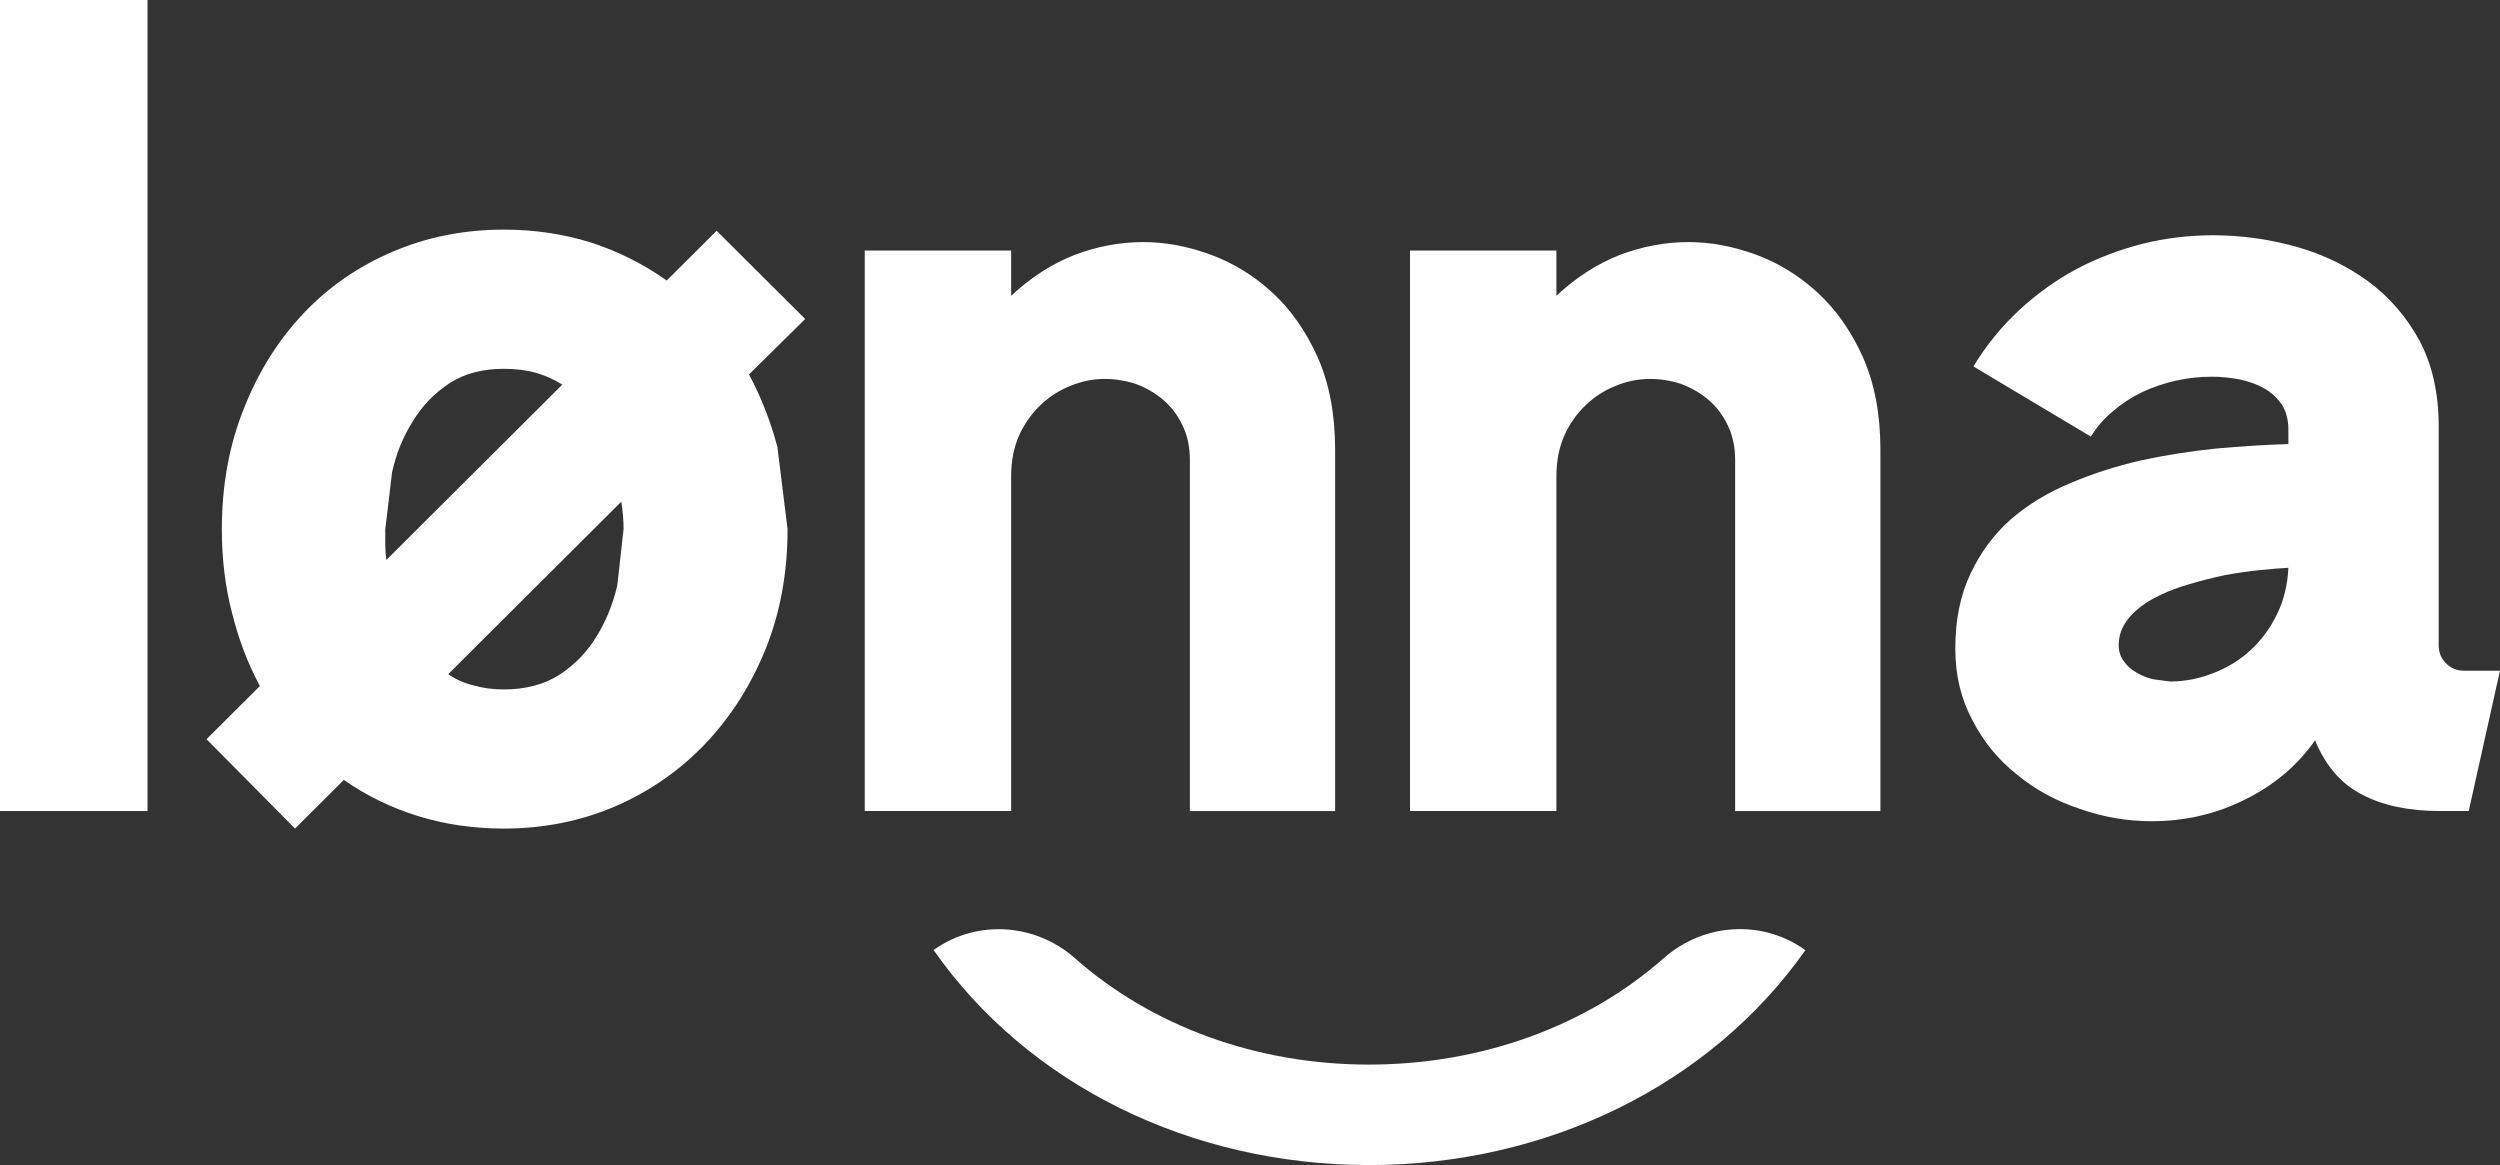 <svg width="103" height="48" viewBox="0 0 103 48" fill="none" xmlns="http://www.w3.org/2000/svg">
<rect x="0" y="0" width="103" height="48" fill="#333333" stroke="none"/>
<g clip-path="url(#clip0_214_4707)">
<path d="M0 33.414V0H6.078V33.414H0Z" fill="white"/>
<path d="M32.447 21.81C32.447 23.581 32.152 25.212 31.559 26.703C30.951 28.21 30.125 29.515 29.081 30.618C28.036 31.721 26.805 32.583 25.388 33.204C23.953 33.825 22.41 34.137 20.759 34.137C19.512 34.137 18.336 33.966 17.229 33.624C16.123 33.283 15.102 32.786 14.166 32.133L12.156 34.137L8.509 30.456L10.707 28.265C10.208 27.332 9.827 26.331 9.562 25.259C9.281 24.187 9.14 23.037 9.14 21.81C9.14 19.992 9.444 18.33 10.052 16.824C10.645 15.317 11.463 14.012 12.507 12.909C13.536 11.822 14.759 10.975 16.178 10.369C17.596 9.763 19.123 9.46 20.759 9.46C22.022 9.46 23.221 9.639 24.36 9.996C25.497 10.369 26.534 10.89 27.468 11.558L29.526 9.507L33.173 13.143L30.859 15.426C31.358 16.358 31.747 17.353 32.028 18.409L32.449 21.81H32.447ZM15.873 21.81V22.44C15.873 22.642 15.888 22.851 15.92 23.069L23.166 15.846C22.823 15.629 22.457 15.466 22.068 15.357C21.678 15.248 21.241 15.195 20.758 15.195C19.885 15.195 19.144 15.389 18.538 15.777C17.915 16.182 17.408 16.701 17.018 17.339C16.613 17.976 16.324 18.683 16.153 19.459L15.873 21.813V21.81ZM25.692 21.81C25.692 21.624 25.683 21.437 25.668 21.251C25.653 21.065 25.629 20.871 25.598 20.669L18.467 27.776C18.778 27.993 19.129 28.149 19.519 28.241C19.893 28.35 20.305 28.404 20.758 28.404C21.662 28.404 22.425 28.203 23.049 27.798C23.672 27.394 24.179 26.874 24.568 26.236C24.958 25.615 25.247 24.909 25.433 24.116L25.69 21.809L25.692 21.81Z" fill="white"/>
<path d="M49.023 33.414V18.943C49.023 18.416 48.921 17.941 48.719 17.522C48.516 17.102 48.252 16.754 47.925 16.474C47.597 16.195 47.223 15.977 46.803 15.821C46.381 15.681 45.953 15.612 45.516 15.612C45.033 15.612 44.566 15.706 44.114 15.892C43.647 16.077 43.234 16.342 42.875 16.683C42.5 17.041 42.205 17.46 41.986 17.942C41.768 18.439 41.659 18.998 41.659 19.619V33.414H35.627V10.322H41.659V12.187C42.453 11.442 43.318 10.882 44.254 10.51C45.189 10.153 46.139 9.974 47.105 9.974C48.009 9.974 48.929 10.145 49.864 10.486C50.8 10.828 51.649 11.348 52.412 12.048C53.176 12.748 53.799 13.633 54.282 14.704C54.766 15.792 55.007 17.066 55.007 18.526V33.415H49.021L49.023 33.414Z" fill="white"/>
<path d="M71.488 33.414V18.943C71.488 18.416 71.385 17.941 71.184 17.522C70.981 17.102 70.717 16.754 70.389 16.474C70.062 16.195 69.687 15.977 69.267 15.821C68.847 15.681 68.418 15.612 67.981 15.612C67.498 15.612 67.031 15.706 66.579 15.892C66.112 16.077 65.697 16.342 65.34 16.683C64.965 17.041 64.669 17.46 64.451 17.942C64.233 18.439 64.124 18.998 64.124 19.619V33.414H58.092V10.322H64.124V12.187C64.918 11.442 65.783 10.882 66.718 10.51C67.654 10.153 68.604 9.974 69.57 9.974C70.474 9.974 71.394 10.145 72.329 10.486C73.264 10.828 74.114 11.348 74.877 12.048C75.641 12.748 76.264 13.633 76.747 14.704C77.231 15.792 77.473 17.066 77.473 18.526V33.415H71.488V33.414Z" fill="white"/>
<path d="M101.715 33.414H100.523C99.245 33.414 98.177 33.189 97.32 32.738C96.462 32.303 95.815 31.558 95.38 30.501C94.663 31.527 93.713 32.334 92.529 32.925C91.328 33.531 90.035 33.834 88.648 33.834C87.635 33.834 86.644 33.663 85.679 33.322C84.696 32.995 83.832 32.522 83.084 31.9C82.32 31.294 81.712 30.549 81.26 29.664C80.793 28.794 80.559 27.816 80.559 26.728C80.559 25.531 80.769 24.498 81.19 23.63C81.595 22.759 82.149 22.014 82.849 21.393C83.551 20.787 84.369 20.29 85.304 19.902C86.223 19.513 87.19 19.202 88.203 18.97C89.216 18.752 90.245 18.589 91.288 18.481C92.332 18.387 93.33 18.325 94.281 18.295V17.712C94.281 17.309 94.195 16.967 94.023 16.686C93.837 16.407 93.595 16.182 93.298 16.01C93.002 15.839 92.667 15.715 92.292 15.637C91.903 15.56 91.513 15.52 91.124 15.52C90.625 15.52 90.134 15.575 89.651 15.682C89.167 15.791 88.707 15.947 88.272 16.148C87.82 16.365 87.414 16.63 87.056 16.94C86.682 17.251 86.378 17.601 86.144 17.988L81.305 15.098C81.819 14.245 82.442 13.475 83.175 12.792C83.892 12.124 84.678 11.557 85.536 11.091C86.393 10.641 87.305 10.291 88.272 10.043C89.222 9.81 90.19 9.693 91.171 9.693C92.324 9.693 93.461 9.849 94.583 10.159C95.69 10.47 96.679 10.944 97.552 11.58C98.425 12.218 99.134 13.033 99.68 14.027C100.209 15.021 100.474 16.201 100.474 17.569V26.586C100.474 26.881 100.575 27.13 100.778 27.331C100.98 27.534 101.23 27.634 101.526 27.634H102.998L101.712 33.412L101.715 33.414ZM89.395 28.078C90.018 28.078 90.618 27.96 91.195 27.728C91.772 27.51 92.285 27.192 92.739 26.772C93.175 26.369 93.533 25.878 93.814 25.304C94.094 24.73 94.25 24.092 94.281 23.393C93.968 23.408 93.587 23.439 93.135 23.486C92.668 23.533 92.176 23.603 91.662 23.696C91.148 23.804 90.633 23.937 90.119 24.092C89.589 24.248 89.113 24.442 88.693 24.675C88.272 24.907 87.938 25.18 87.688 25.49C87.422 25.816 87.29 26.181 87.29 26.585C87.29 26.834 87.36 27.05 87.5 27.238C87.624 27.423 87.795 27.579 88.014 27.703C88.215 27.827 88.442 27.921 88.692 27.983L89.394 28.076L89.395 28.078Z" fill="white"/>
<path d="M56.399 48H56.361C49.024 47.989 42.333 44.677 38.463 39.14L38.51 39.107C40.289 37.871 42.671 38.048 44.293 39.483C47.434 42.26 51.732 43.854 56.367 43.861H56.397C61.062 43.861 65.387 42.264 68.552 39.473C70.177 38.039 72.562 37.871 74.337 39.114L74.383 39.145C70.481 44.692 63.76 48.001 56.397 48.001L56.399 48Z" fill="white"/>
</g>
<defs>
<clipPath id="clip0_214_4707">
<rect width="103" height="48" fill="white"/>
</clipPath>
</defs>
</svg>
